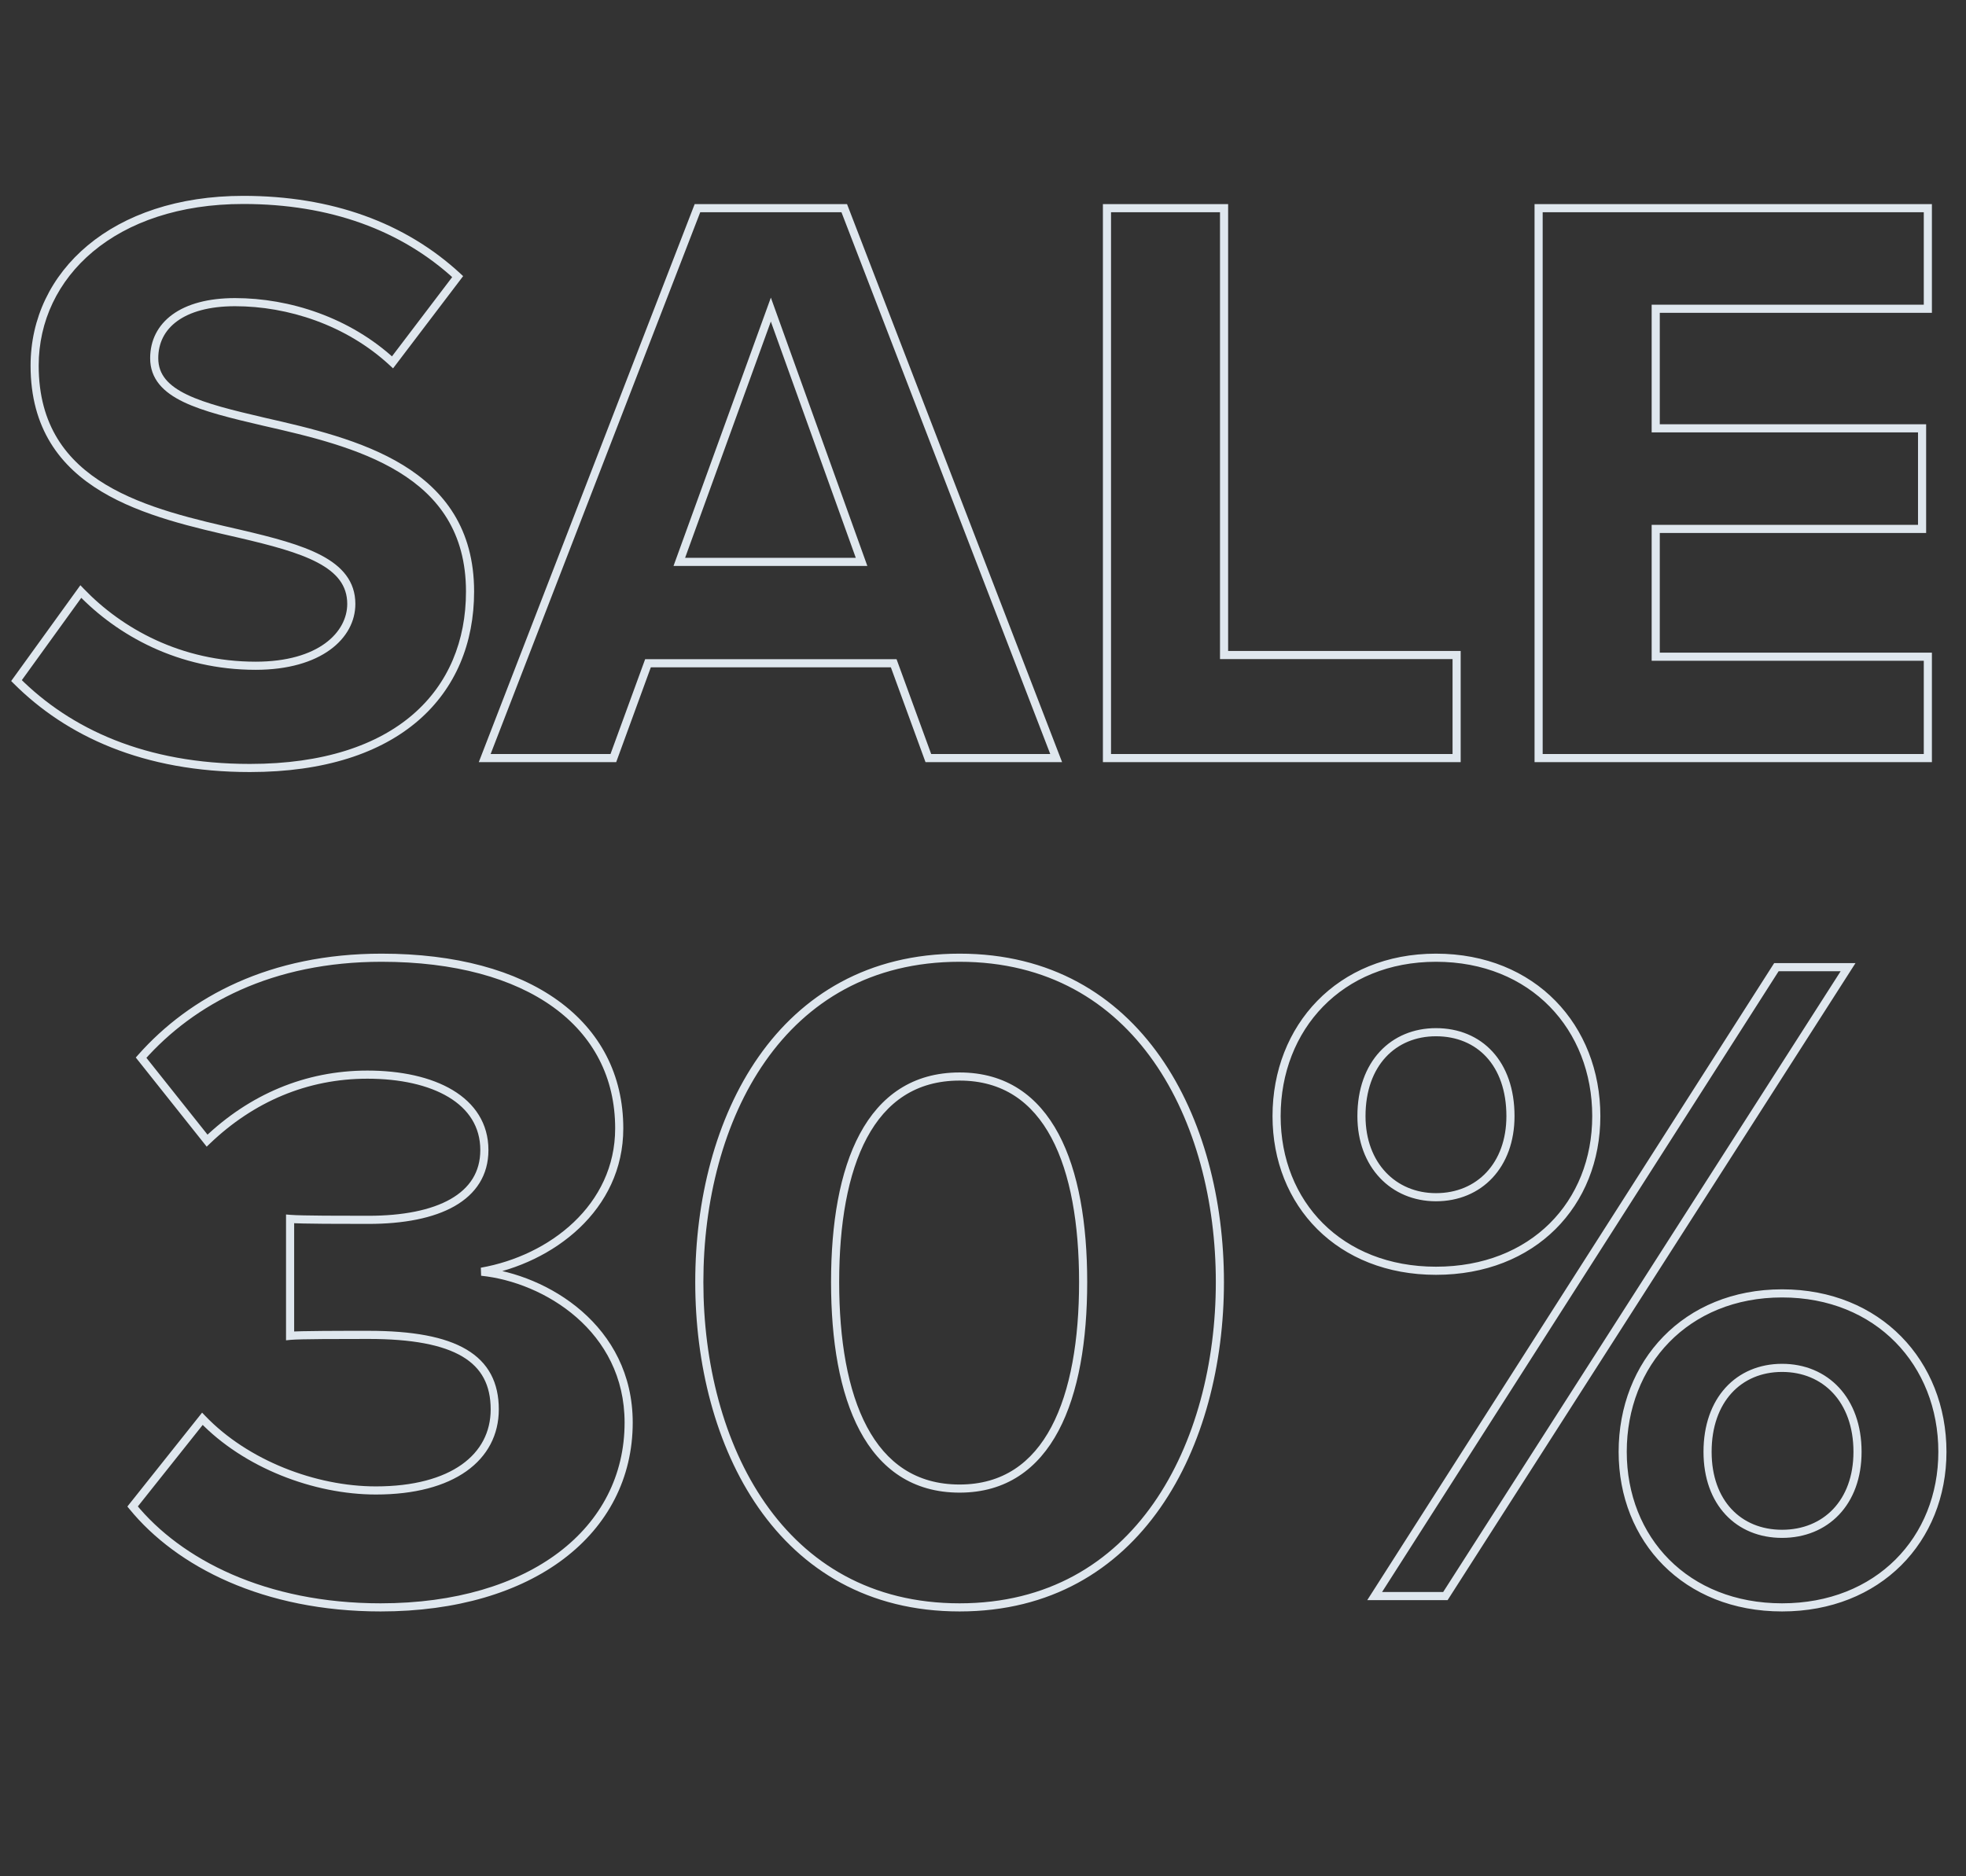 <?xml version="1.0" encoding="UTF-8"?> <svg xmlns="http://www.w3.org/2000/svg" width="1452" height="1386" viewBox="0 0 1452 1386" fill="none"><rect x="0" y="0" width="1452" height="1386" fill="#333333" stroke="none"/> <path d="M97.93 1112.83L95.583 1110.96L94.077 1112.86L95.607 1114.73L97.93 1112.83ZM355.641 939.398L355.122 936.444L355.334 942.383L355.641 939.398ZM104.199 781.289L101.953 779.301L100.284 781.186L101.851 783.157L104.199 781.289ZM152.955 842.583L150.607 844.45L152.655 847.024L155.03 844.749L152.955 842.583ZM214.249 900.393L214.498 897.404L211.249 897.133V900.393H214.249ZM214.249 986.761H211.249V990.076L214.547 989.747L214.249 986.761ZM149.473 1048.05L151.639 1045.98L149.263 1043.5L147.125 1046.19L149.473 1048.05ZM95.607 1114.73C130.394 1157.33 194.691 1190.36 281.114 1190.36V1184.36C196.194 1184.36 133.725 1151.92 100.254 1110.93L95.607 1114.73ZM281.114 1190.36C337.311 1190.36 383.795 1176.14 416.308 1151.53C448.882 1126.88 467.298 1091.88 467.298 1050.84H461.298C461.298 1089.9 443.844 1123.16 412.687 1146.74C381.468 1170.37 336.36 1184.36 281.114 1184.36V1190.36ZM467.298 1050.84C467.298 979.054 404.163 941.377 355.949 936.414L355.334 942.383C401.846 947.171 461.298 983.325 461.298 1050.84H467.298ZM356.161 942.353C408.519 933.155 460.333 894.04 460.333 833.528H454.333C454.333 890.03 405.848 927.532 355.122 936.444L356.161 942.353ZM460.333 833.528C460.333 793.892 443.141 761.476 412.073 739.067C381.105 716.731 336.541 704.458 281.811 704.458V710.458C335.737 710.458 378.934 722.563 408.563 743.934C438.092 765.232 454.333 795.85 454.333 833.528H460.333ZM281.811 704.458C199.477 704.458 140.146 736.157 101.953 779.301L106.445 783.278C143.476 741.447 201.159 710.458 281.811 710.458V704.458ZM101.851 783.157L150.607 844.45L155.303 840.715L106.547 779.421L101.851 783.157ZM155.03 844.749C187.249 813.902 226.917 796.826 271.363 796.826V790.826C225.261 790.826 184.134 808.577 150.88 840.416L155.03 844.749ZM271.363 796.826C295.418 796.826 316.413 801.475 331.285 810.415C346.034 819.281 354.731 832.311 354.731 849.548H360.731C360.731 829.869 350.622 815.039 334.376 805.273C318.253 795.581 296.065 790.826 271.363 790.826V796.826ZM354.731 849.548C354.731 865.755 346.893 877.707 332.738 885.772C318.406 893.938 297.584 898.09 272.059 898.09V904.09C298.077 904.09 320.091 899.883 335.709 890.985C351.504 881.985 360.731 868.166 360.731 849.548H354.731ZM272.059 898.09C253.843 898.09 222.693 898.087 214.498 897.404L213.999 903.383C222.521 904.093 254.057 904.09 272.059 904.09V898.09ZM211.249 900.393V986.761H217.249V900.393H211.249ZM214.547 989.747C221.316 989.07 252.418 989.065 272.059 989.065V983.065C252.696 983.065 221.111 983.06 213.95 983.776L214.547 989.747ZM272.059 989.065C304.298 989.065 326.96 993.42 341.484 1002.05C348.687 1006.33 353.869 1011.65 357.271 1018.04C360.681 1024.43 362.393 1032.07 362.393 1041.09H368.393C368.393 1031.31 366.534 1022.66 362.566 1015.21C358.59 1007.75 352.583 1001.67 344.55 996.894C328.601 987.416 304.597 983.065 272.059 983.065V989.065ZM362.393 1041.09C362.393 1057.85 355.05 1071.92 340.936 1081.91C326.719 1091.97 305.458 1097.99 277.632 1097.99V1103.99C306.223 1103.99 328.842 1097.82 344.402 1086.81C360.063 1075.73 368.393 1059.85 368.393 1041.09H362.393ZM277.632 1097.99C233.092 1097.99 183.057 1078.76 151.639 1045.98L147.307 1050.13C179.968 1084.21 231.624 1103.99 277.632 1103.99V1097.99ZM147.125 1046.19L95.583 1110.96L100.278 1114.7L151.82 1049.92L147.125 1046.19ZM513.477 947.06C513.477 1007.4 528.377 1068.12 560.247 1113.85C592.196 1159.69 641.145 1190.36 708.715 1190.36V1184.36C643.251 1184.36 596.081 1154.77 565.169 1110.42C534.179 1065.95 519.477 1006.52 519.477 947.06H513.477ZM708.715 1190.36C775.942 1190.36 824.888 1159.69 856.921 1113.85C888.877 1068.13 903.954 1007.4 903.954 947.06H897.954C897.954 1006.52 883.081 1065.94 852.002 1110.42C821 1154.78 773.827 1184.36 708.715 1184.36V1190.36ZM903.954 947.06C903.954 886.716 888.877 826.166 856.917 780.611C824.881 734.946 775.935 704.458 708.715 704.458V710.458C773.834 710.458 821.007 739.871 852.006 784.057C883.081 828.352 897.954 887.604 897.954 947.06H903.954ZM708.715 704.458C641.152 704.458 592.202 734.943 560.25 780.614C528.377 826.172 513.477 886.722 513.477 947.06H519.477C519.477 887.597 534.179 828.346 565.166 784.054C596.075 739.874 643.244 710.458 708.715 710.458V704.458ZM796.959 947.06C796.959 989.688 790.707 1027.25 776.5 1054.05C762.398 1080.65 740.524 1096.6 708.715 1096.6V1102.6C743.076 1102.6 766.824 1085.11 781.801 1056.86C796.674 1028.81 802.959 990.104 802.959 947.06H796.959ZM708.715 1096.6C676.545 1096.6 654.5 1080.64 640.318 1054.04C626.028 1027.25 619.775 989.689 619.775 947.06H613.775C613.775 990.103 620.06 1028.81 635.024 1056.87C650.095 1085.13 674.021 1102.6 708.715 1102.6V1096.6ZM619.775 947.06C619.775 904.43 626.028 867.048 640.314 840.432C654.489 814.022 676.53 798.219 708.715 798.219V792.219C674.035 792.219 650.106 809.502 635.027 837.594C620.06 865.48 613.775 904.018 613.775 947.06H619.775ZM708.715 798.219C740.538 798.219 762.409 814.008 776.504 840.425C790.707 867.045 796.959 904.431 796.959 947.06H802.959C802.959 904.017 796.674 865.483 781.797 837.601C766.813 809.516 743.062 792.219 708.715 792.219V798.219ZM1015.26 1179L1012.74 1177.39L1009.79 1182H1015.26V1179ZM1067.5 1179V1182H1069.14L1070.03 1180.62L1067.5 1179ZM1364.92 714.423L1367.44 716.041L1370.4 711.423H1364.92V714.423ZM1311.98 714.423V711.423H1310.34L1309.45 712.809L1311.98 714.423ZM939.827 824.473C939.827 857.597 951.769 886.939 972.924 908.004C994.084 929.075 1024.3 941.702 1060.54 941.702V935.702C1025.73 935.702 997.091 923.602 977.157 903.753C957.218 883.898 945.827 856.125 945.827 824.473H939.827ZM1060.54 941.702C1097.12 941.702 1127.51 929.08 1148.76 908.009C1170 886.942 1181.95 857.597 1181.95 824.473H1175.95C1175.95 856.125 1164.55 883.895 1144.53 903.748C1124.51 923.597 1095.7 935.702 1060.54 935.702V941.702ZM1181.95 824.473C1181.95 757.403 1133.99 704.458 1060.54 704.458V710.458C1130.56 710.458 1175.95 760.598 1175.95 824.473H1181.95ZM1060.54 704.458C987.766 704.458 939.827 757.415 939.827 824.473H945.827C945.827 760.586 991.221 710.458 1060.54 710.458V704.458ZM1015.26 1182H1067.5V1176H1015.26V1182ZM1070.03 1180.62L1367.44 716.041L1362.39 712.806L1064.98 1177.38L1070.03 1180.62ZM1364.92 711.423H1311.98V717.423H1364.92V711.423ZM1309.45 712.809L1012.74 1177.39L1017.79 1180.61L1314.51 716.038L1309.45 712.809ZM1112.56 824.473C1112.56 841.943 1107.03 856.149 1097.87 865.958C1088.73 875.755 1075.79 881.374 1060.54 881.374V887.374C1077.33 887.374 1091.9 881.151 1102.26 870.052C1112.61 858.967 1118.56 843.222 1118.56 824.473H1112.56ZM1060.54 881.374C1045.65 881.374 1032.7 875.764 1023.46 865.949C1014.21 856.127 1008.51 841.919 1008.51 824.473H1002.51C1002.51 843.246 1008.66 858.988 1019.09 870.062C1029.52 881.142 1044.08 887.374 1060.54 887.374V881.374ZM1008.51 824.473C1008.51 805.58 1014.24 790.858 1023.47 780.89C1032.69 770.933 1045.63 765.483 1060.54 765.483V759.483C1044.11 759.483 1029.53 765.525 1019.07 776.813C1008.63 788.088 1002.51 804.361 1002.51 824.473H1008.51ZM1060.54 765.483C1075.81 765.483 1088.73 770.942 1097.86 780.88C1107 790.838 1112.56 805.556 1112.56 824.473H1118.56C1118.56 804.385 1112.64 788.109 1102.28 776.822C1091.9 765.517 1077.31 759.483 1060.54 759.483V765.483ZM1195.45 1072.43C1195.45 1138.85 1243.45 1190.36 1316.16 1190.36V1184.36C1246.78 1184.36 1201.45 1135.56 1201.45 1072.43H1195.45ZM1316.16 1190.36C1388.85 1190.36 1437.57 1138.88 1437.57 1072.43H1431.57C1431.57 1135.54 1385.56 1184.36 1316.16 1184.36V1190.36ZM1437.57 1072.43C1437.57 1005.35 1388.91 952.418 1316.16 952.418V958.418C1385.5 958.418 1431.57 1008.57 1431.57 1072.43H1437.57ZM1316.16 952.418C1243.39 952.418 1195.45 1005.38 1195.45 1072.43H1201.45C1201.45 1008.55 1246.84 958.418 1316.16 958.418V952.418ZM1368.88 1072.43C1368.88 1090.6 1363.17 1104.97 1353.86 1114.77C1344.55 1124.56 1331.44 1130.03 1316.16 1130.03V1136.03C1332.92 1136.03 1347.66 1130 1358.21 1118.9C1368.75 1107.81 1374.88 1091.88 1374.88 1072.43H1368.88ZM1316.16 1130.03C1300.88 1130.03 1287.95 1124.57 1278.83 1114.79C1269.68 1105 1264.13 1090.63 1264.13 1072.43H1258.13C1258.13 1091.85 1264.08 1107.78 1274.44 1118.88C1284.81 1130 1299.39 1136.03 1316.16 1136.03V1130.03ZM1264.13 1072.43C1264.13 1053.88 1269.69 1039.15 1278.85 1029.09C1287.99 1019.06 1300.91 1013.44 1316.16 1013.44V1007.44C1299.37 1007.44 1284.78 1013.67 1274.41 1025.05C1264.07 1036.42 1258.13 1052.68 1258.13 1072.43H1264.13ZM1316.16 1013.44C1331.41 1013.44 1344.52 1019.06 1353.83 1029.11C1363.16 1039.17 1368.88 1053.9 1368.88 1072.43H1374.88C1374.88 1052.66 1368.76 1036.39 1358.24 1025.03C1347.7 1013.66 1332.95 1007.44 1316.16 1007.44V1013.44Z" fill="#EFF7FF" fill-opacity="0.916"></path> <path d="M12.181 502.75L9.749 500.994L8.253 503.065L10.059 504.871L12.181 502.75ZM194.893 311.511L194.21 314.432L194.219 314.435L194.228 314.437L194.893 311.511ZM289.904 267.66L287.865 269.862L290.292 272.108L292.293 269.475L289.904 267.66ZM338.018 204.32L340.407 206.135L342.054 203.966L340.054 202.117L338.018 204.32ZM177.231 394.341L177.914 391.42L177.902 391.417L177.231 394.341ZM59.686 436.974L61.851 434.897L59.361 432.3L57.254 435.217L59.686 436.974ZM10.059 504.871C49.035 543.847 105.85 570.308 184.539 570.308V564.308C107.314 564.308 52.066 538.392 14.302 500.629L10.059 504.871ZM184.539 570.308C239.838 570.308 281.269 556.175 308.919 532.274C336.614 508.334 350.153 474.876 350.153 436.974H344.153C344.153 473.375 331.199 505.084 304.995 527.735C278.745 550.426 238.868 564.308 184.539 564.308V570.308ZM350.153 436.974C350.153 390.693 328.141 362.239 297.714 343.593C267.528 325.094 228.957 316.176 195.558 308.586L194.228 314.437C227.824 322.072 265.383 330.817 294.579 348.708C323.533 366.452 344.153 393.116 344.153 436.974H350.153ZM195.576 308.59C172.021 303.083 152.135 298.281 138.107 291.527C131.13 288.167 125.827 284.425 122.279 280.068C118.784 275.778 116.891 270.776 116.891 264.615H110.891C110.891 272.158 113.261 278.498 117.627 283.858C121.938 289.151 128.094 293.364 135.504 296.933C150.254 304.034 170.87 308.976 194.21 314.432L195.576 308.59ZM116.891 264.615C116.891 253.388 121.613 243.939 130.881 237.198C140.25 230.385 154.477 226.2 173.577 226.2V220.2C153.698 220.2 138.082 224.542 127.352 232.346C116.522 240.222 110.891 251.48 110.891 264.615H116.891ZM173.577 226.2C212.513 226.2 255.604 239.989 287.865 269.862L291.942 265.459C258.427 234.427 213.816 220.2 173.577 220.2V226.2ZM292.293 269.475L340.407 206.135L335.629 202.505L287.515 265.846L292.293 269.475ZM340.054 202.117C299.217 164.374 244.855 144.679 179.667 144.679V150.679C243.596 150.679 296.425 169.963 335.982 206.523L340.054 202.117ZM179.667 144.679C82.924 144.679 22.58 200.349 22.58 270.096H28.58C28.58 204.637 85.171 150.679 179.667 150.679V144.679ZM22.58 270.096C22.58 293.276 28.032 311.988 37.383 327.222C46.723 342.438 59.851 354.019 74.964 363.11C105.071 381.22 143.503 389.683 176.56 397.265L177.902 391.417C144.574 383.773 107.179 375.486 78.057 357.968C63.556 349.245 51.218 338.291 42.496 324.083C33.786 309.892 28.58 292.29 28.58 270.096H22.58ZM176.548 397.262C200.065 402.76 220.233 408.015 234.526 415.569C248.674 423.046 256.452 432.417 256.452 446.109H262.452C262.452 429.35 252.567 418.317 237.329 410.264C222.236 402.287 201.293 396.885 177.914 391.42L176.548 397.262ZM256.452 446.109C256.452 466.783 235.603 488.787 188.803 488.787V494.787C237.013 494.787 262.452 471.723 262.452 446.109H256.452ZM188.803 488.787C133.705 488.787 89.996 464.24 61.851 434.897L57.521 439.05C86.626 469.393 131.837 494.787 188.803 494.787V488.787ZM57.254 435.217L9.749 500.994L14.613 504.507L62.118 438.73L57.254 435.217ZM685.642 560L682.824 561.029L683.544 563H685.642V560ZM780.044 560V563H784.415L782.843 558.921L780.044 560ZM623.52 153.77L626.32 152.691L625.579 150.77H623.52V153.77ZM515.111 153.77V150.77H513.055L512.313 152.687L515.111 153.77ZM357.978 560L355.18 558.918L353.601 563H357.978V560ZM452.989 560V563H455.087L455.807 561.029L452.989 560ZM478.568 489.96V486.96H476.47L475.75 488.931L478.568 489.96ZM660.063 489.96L662.881 488.931L662.161 486.96H660.063V489.96ZM569.315 228.682L572.139 227.667L569.328 219.849L566.495 227.659L569.315 228.682ZM636.31 415.048V418.048H640.576L639.133 414.033L636.31 415.048ZM501.712 415.048L498.892 414.025L497.432 418.048H501.712V415.048ZM685.642 563H780.044V557H685.642V563ZM782.843 558.921L626.32 152.691L620.721 154.848L777.244 561.079L782.843 558.921ZM623.52 150.77H515.111V156.77H623.52V150.77ZM512.313 152.687L355.18 558.918L360.776 561.082L517.909 154.852L512.313 152.687ZM357.978 563H452.989V557H357.978V563ZM455.807 561.029L481.386 490.989L475.75 488.931L450.171 558.971L455.807 561.029ZM478.568 492.96H660.063V486.96H478.568V492.96ZM657.245 490.989L682.824 561.029L688.46 558.971L662.881 488.931L657.245 490.989ZM566.492 229.696L633.487 416.063L639.133 414.033L572.139 227.667L566.492 229.696ZM636.31 412.048H501.712V418.048H636.31V412.048ZM504.532 416.071L572.136 229.705L566.495 227.659L498.892 414.025L504.532 416.071ZM817.557 560H814.557V563H817.557V560ZM1075.79 560V563H1078.79V560H1075.79ZM1075.79 483.87H1078.79V480.87H1075.79V483.87ZM904.041 483.87H901.041V486.87H904.041V483.87ZM904.041 153.77H907.041V150.77H904.041V153.77ZM817.557 153.77V150.77H814.557V153.77H817.557ZM817.557 563H1075.79V557H817.557V563ZM1078.79 560V483.87H1072.79V560H1078.79ZM1075.79 480.87H904.041V486.87H1075.79V480.87ZM907.041 483.87V153.77H901.041V483.87H907.041ZM904.041 150.77H817.557V156.77H904.041V150.77ZM814.557 153.77V560H820.557V153.77H814.557ZM1136.35 560H1133.35V563H1136.35V560ZM1423.82 560V563H1426.82V560H1423.82ZM1423.82 485.088H1426.82V482.088H1423.82V485.088ZM1222.84 485.088H1219.84V488.088H1222.84V485.088ZM1222.84 390.687V387.687H1219.84V390.687H1222.84ZM1419.56 390.687V393.687H1422.56V390.687H1419.56ZM1419.56 316.384H1422.56V313.384H1419.56V316.384ZM1222.84 316.384H1219.84V319.384H1222.84V316.384ZM1222.84 228.073V225.073H1219.84V228.073H1222.84ZM1423.82 228.073V231.073H1426.82V228.073H1423.82ZM1423.82 153.77H1426.82V150.77H1423.82V153.77ZM1136.35 153.77V150.77H1133.35V153.77H1136.35ZM1136.35 563H1423.82V557H1136.35V563ZM1426.82 560V485.088H1420.82V560H1426.82ZM1423.82 482.088H1222.84V488.088H1423.82V482.088ZM1225.84 485.088V390.687H1219.84V485.088H1225.84ZM1222.84 393.687H1419.56V387.687H1222.84V393.687ZM1422.56 390.687V316.384H1416.56V390.687H1422.56ZM1419.56 313.384H1222.84V319.384H1419.56V313.384ZM1225.84 316.384V228.073H1219.84V316.384H1225.84ZM1222.84 231.073H1423.82V225.073H1222.84V231.073ZM1426.82 228.073V153.77H1420.82V228.073H1426.82ZM1423.82 150.77H1136.35V156.77H1423.82V150.77ZM1133.35 153.77V560H1139.35V153.77H1133.35Z" fill="#EFF7FF" fill-opacity="0.916"></path> </svg> 